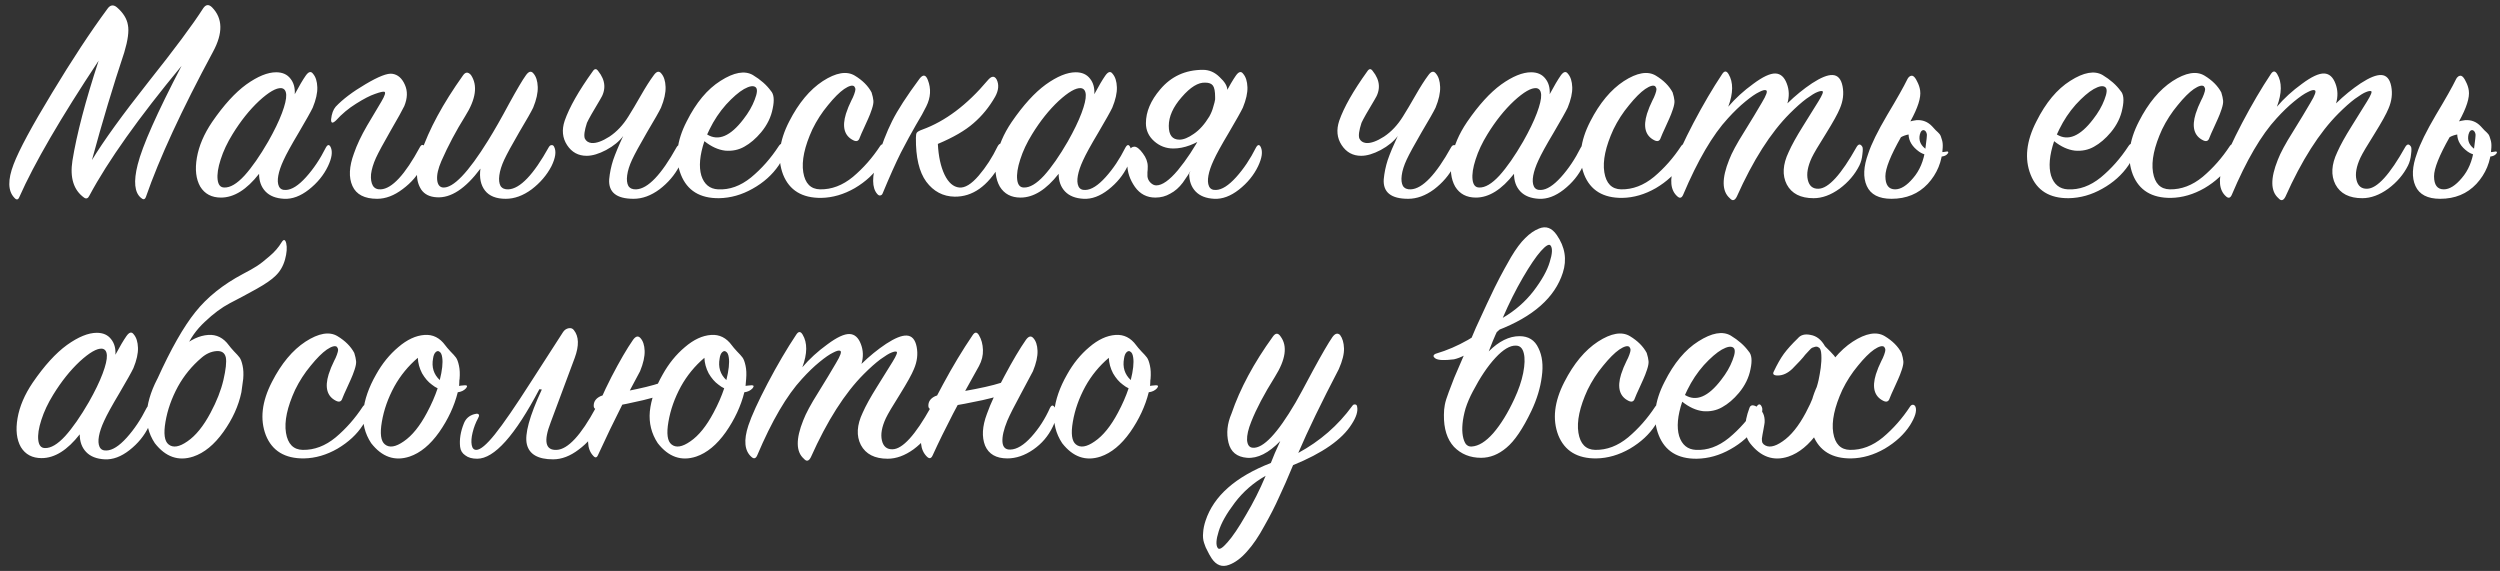 <?xml version="1.0" encoding="UTF-8"?> <svg xmlns="http://www.w3.org/2000/svg" width="451" height="103" viewBox="0 0 451 103" fill="none"><rect x="0" y="0" width="451" height="103" fill="#333333" stroke="none"/> <path d="M17.795 10.948C10.938 21.288 6.172 29.483 3.495 35.533C3.275 36.084 2.963 36.12 2.56 35.644C1.423 34.434 1.387 32.435 2.45 29.648C3.44 27.045 5.75 22.755 9.38 16.779C13.01 10.765 16.328 5.724 19.335 1.654C19.848 0.884 20.435 0.774 21.095 1.324C22.232 2.314 22.892 3.377 23.075 4.514C23.295 5.614 23.075 7.264 22.415 9.464C20.398 15.514 18.455 21.985 16.585 28.878C18.675 25.432 22.067 20.738 26.76 14.799C31.49 8.859 34.79 4.422 36.66 1.489C37.137 0.792 37.668 0.737 38.255 1.324C40.198 3.304 40.253 5.98 38.42 9.354C32.773 19.84 28.74 28.567 26.32 35.533C26.137 36.01 25.843 36.065 25.44 35.699C24.267 34.745 24.065 32.747 24.835 29.703C25.678 26.33 28.318 20.39 32.755 11.883C25.018 21.233 19.482 29.025 16.145 35.258C15.888 35.809 15.558 35.937 15.155 35.644C13.285 34.287 12.588 32.069 13.065 28.988C13.835 24.222 15.412 18.209 17.795 10.948ZM53.173 16.998C53.98 15.495 54.64 14.377 55.153 13.643C55.667 12.91 56.107 12.8 56.473 13.313C56.95 13.864 57.207 14.67 57.243 15.733C57.28 16.76 57.005 17.988 56.418 19.419C56.088 20.115 55.245 21.619 53.888 23.928C52.532 26.202 51.615 27.87 51.138 28.933C50.662 29.96 50.35 30.877 50.203 31.683C50.057 32.49 50.093 33.132 50.313 33.608C50.533 34.085 50.955 34.305 51.578 34.269C52.642 34.232 53.852 33.462 55.208 31.959C56.565 30.455 57.757 28.677 58.783 26.623C59.113 26.037 59.407 26.018 59.663 26.569C60.03 27.375 59.865 28.512 59.168 29.979C58.398 31.592 57.243 33.004 55.703 34.214C54.2 35.387 52.715 35.937 51.248 35.864C49.782 35.79 48.663 35.35 47.893 34.544C47.123 33.737 46.738 32.673 46.738 31.354C44.502 34.214 42.21 35.644 39.863 35.644C38.177 35.644 36.93 34.983 36.123 33.663C35.353 32.307 35.152 30.565 35.518 28.439C35.885 26.312 36.802 24.167 38.268 22.003C40.358 18.96 42.412 16.705 44.428 15.239C46.482 13.772 48.278 13.039 49.818 13.039C50.955 13.039 51.817 13.424 52.403 14.194C52.99 14.927 53.247 15.862 53.173 16.998ZM48.388 25.523C49.488 23.58 50.313 21.875 50.863 20.409C51.413 18.942 51.67 17.842 51.633 17.108C51.597 16.375 51.303 15.972 50.753 15.899C49.837 15.825 48.498 16.595 46.738 18.209C45.015 19.822 43.42 21.82 41.953 24.203C41 25.744 40.285 27.265 39.808 28.768C39.332 30.235 39.148 31.445 39.258 32.398C39.368 33.352 39.772 33.828 40.468 33.828C41.532 33.865 42.742 33.15 44.098 31.683C45.455 30.18 46.885 28.127 48.388 25.523ZM60.556 19.253C61.839 17.897 63.636 16.54 65.946 15.184C68.293 13.79 69.906 13.167 70.786 13.313C71.776 13.46 72.528 14.12 73.041 15.293C73.554 16.43 73.517 17.713 72.931 19.143C72.601 19.84 71.776 21.325 70.456 23.599C69.172 25.835 68.293 27.467 67.816 28.494C67.339 29.557 67.046 30.529 66.936 31.409C66.862 32.288 66.972 32.985 67.266 33.498C67.559 33.975 68.036 34.195 68.696 34.158C70.712 34.048 73.059 31.518 75.736 26.569C76.029 26.018 76.341 26 76.671 26.514C77.111 27.21 76.946 28.365 76.176 29.979C75.406 31.555 74.233 32.93 72.656 34.103C71.116 35.277 69.576 35.864 68.036 35.864C65.762 35.864 64.277 35.093 63.581 33.553C62.884 32.014 62.976 30.052 63.856 27.669C64.369 26.165 65.157 24.497 66.221 22.663C67.321 20.794 68.183 19.345 68.806 18.319C69.429 17.255 69.612 16.669 69.356 16.558C69.136 16.485 68.567 16.613 67.651 16.944C66.771 17.237 65.634 17.823 64.241 18.703C62.884 19.547 61.674 20.555 60.611 21.729C59.987 22.315 59.694 22.242 59.731 21.509C59.841 20.518 60.116 19.767 60.556 19.253ZM86.67 30.419C83.957 34.048 81.317 35.772 78.75 35.589C77.503 35.515 76.587 35.057 76 34.214C75.45 33.37 75.193 32.398 75.23 31.299C75.267 30.162 75.505 28.933 75.945 27.613C77.375 23.36 79.905 18.685 83.535 13.588C83.975 12.965 84.452 12.947 84.965 13.534C86.212 15.403 85.863 17.878 83.92 20.959C82.27 23.599 80.84 26.294 79.63 29.044C79.043 30.4 78.787 31.518 78.86 32.398C78.933 33.279 79.282 33.755 79.905 33.828C81.738 33.975 84.452 31.152 88.045 25.358C89.182 23.525 90.447 21.307 91.84 18.703C93.27 16.1 94.278 14.395 94.865 13.588C95.378 12.855 95.837 12.745 96.24 13.258C96.717 13.809 96.973 14.615 97.01 15.678C97.047 16.742 96.772 17.988 96.185 19.419C95.855 20.115 95.012 21.6 93.655 23.873C92.335 26.147 91.437 27.797 90.96 28.823C90.483 29.85 90.19 30.785 90.08 31.628C89.97 32.435 90.043 33.077 90.3 33.553C90.593 33.993 91.07 34.195 91.73 34.158C93.82 34.048 96.24 31.518 98.99 26.569C99.137 26.312 99.302 26.183 99.485 26.183C99.705 26.147 99.87 26.257 99.98 26.514C100.383 27.32 100.218 28.475 99.485 29.979C98.642 31.592 97.45 32.985 95.91 34.158C94.37 35.295 92.812 35.864 91.235 35.864C89.512 35.864 88.265 35.368 87.495 34.379C86.725 33.389 86.45 32.069 86.67 30.419ZM112.426 24.534C111.73 25.487 110.703 26.33 109.346 27.064C108.026 27.76 106.853 28.108 105.826 28.108C104.323 28.108 103.15 27.467 102.306 26.183C101.463 24.9 101.316 23.433 101.866 21.784C102.71 19.363 104.396 16.393 106.926 12.873C107.256 12.36 107.586 12.342 107.916 12.819C109.273 14.505 109.383 16.229 108.246 17.988C106.963 20.115 106.175 21.509 105.881 22.169C105.441 23.525 105.313 24.46 105.496 24.974C105.716 25.45 106.12 25.725 106.706 25.799C107.55 25.872 108.631 25.487 109.951 24.643C111.271 23.764 112.408 22.553 113.361 21.014C113.985 20.023 114.736 18.759 115.616 17.218C116.496 15.678 117.266 14.469 117.926 13.588C118.44 12.855 118.898 12.745 119.301 13.258C119.778 13.809 120.035 14.615 120.071 15.678C120.108 16.742 119.833 17.988 119.246 19.419C118.916 20.115 118.073 21.6 116.716 23.873C115.396 26.147 114.498 27.797 114.021 28.823C113.545 29.85 113.251 30.785 113.141 31.628C113.031 32.435 113.105 33.077 113.361 33.553C113.655 33.993 114.131 34.195 114.791 34.158C116.881 34.048 119.301 31.518 122.051 26.569C122.198 26.312 122.363 26.183 122.546 26.183C122.766 26.147 122.931 26.257 123.041 26.514C123.445 27.32 123.28 28.475 122.546 29.979C121.703 31.592 120.511 32.985 118.971 34.158C117.431 35.295 115.873 35.864 114.296 35.864C112.756 35.864 111.62 35.57 110.886 34.983C110.153 34.397 109.823 33.517 109.896 32.343C110.006 31.17 110.245 30.015 110.611 28.878C111.015 27.705 111.62 26.257 112.426 24.534ZM127.073 25.468C126.229 27.998 126.046 30.07 126.523 31.683C127.036 33.26 128.044 34.085 129.548 34.158C131.601 34.269 133.581 33.553 135.488 32.014C137.394 30.437 139.063 28.549 140.493 26.349C140.859 25.799 141.171 25.817 141.428 26.404C141.574 26.66 141.556 27.137 141.373 27.834C141.226 28.494 140.933 29.154 140.493 29.814C139.319 31.537 137.743 32.949 135.763 34.048C133.819 35.148 131.803 35.717 129.713 35.754C126.266 35.79 123.974 34.379 122.838 31.518C121.701 28.659 122.049 25.45 123.883 21.893C125.569 18.52 127.604 16.082 129.988 14.579C132.408 13.039 134.351 12.69 135.818 13.534C137.211 14.377 138.293 15.33 139.063 16.393C139.613 16.98 139.723 18.044 139.393 19.584C139.099 21.123 138.403 22.553 137.303 23.873C136.349 25.01 135.341 25.872 134.278 26.459C133.251 27.045 132.096 27.284 130.813 27.174C129.566 27.027 128.319 26.459 127.073 25.468ZM127.568 24.259C129.584 25.505 131.766 24.588 134.113 21.509C135.029 20.335 135.708 19.162 136.148 17.988C136.624 16.779 136.679 16.027 136.313 15.733C135.909 15.403 135.213 15.514 134.223 16.064C133.269 16.613 132.188 17.549 130.978 18.869C129.804 20.189 128.814 21.674 128.008 23.323C127.788 23.764 127.641 24.075 127.568 24.259ZM154.205 13.643C155.598 14.487 156.607 15.495 157.23 16.669C157.413 17.255 157.523 17.75 157.56 18.154C157.597 18.52 157.505 19.034 157.285 19.694C157.065 20.354 156.845 20.922 156.625 21.398C156.442 21.838 156.185 22.407 155.855 23.104C155.525 23.8 155.268 24.387 155.085 24.863C154.902 25.45 154.517 25.597 153.93 25.303C152.317 24.497 151.877 22.902 152.61 20.518C152.72 20.189 152.867 19.785 153.05 19.308C153.27 18.832 153.453 18.428 153.6 18.099C153.783 17.768 153.948 17.402 154.095 16.998C154.242 16.595 154.315 16.302 154.315 16.119C154.315 15.935 154.242 15.752 154.095 15.569C153.765 15.312 153.16 15.477 152.28 16.064C151.437 16.65 150.465 17.622 149.365 18.979C148.265 20.299 147.33 21.747 146.56 23.323C145.13 26.44 144.58 29.025 144.91 31.078C145.24 33.095 146.248 34.122 147.935 34.158C150.025 34.195 152.005 33.444 153.875 31.904C155.745 30.327 157.377 28.475 158.77 26.349C158.917 26.128 159.082 26.018 159.265 26.018C159.485 26.018 159.65 26.147 159.76 26.404C160.017 27.137 159.687 28.237 158.77 29.703C157.707 31.354 156.185 32.765 154.205 33.938C152.225 35.075 150.208 35.662 148.155 35.699C144.708 35.735 142.417 34.342 141.28 31.518C140.18 28.659 140.547 25.45 142.38 21.893C144.067 18.593 146.083 16.174 148.43 14.633C150.813 13.094 152.738 12.764 154.205 13.643ZM166.385 23.378C170.528 21.875 174.451 18.924 178.155 14.524C178.851 13.68 179.401 13.625 179.805 14.358C180.245 15.275 180.153 16.302 179.53 17.439C178.466 19.308 177.165 20.904 175.625 22.224C174.121 23.544 171.976 24.79 169.19 25.963C169.3 28.2 169.703 30.052 170.4 31.518C171.096 32.949 171.976 33.718 173.04 33.828C174.066 33.938 175.24 33.224 176.56 31.683C177.88 30.143 179.016 28.384 179.97 26.404C180.153 26.073 180.336 25.909 180.52 25.909C180.74 25.872 180.923 26.018 181.07 26.349C181.436 27.229 181.216 28.347 180.41 29.703C178.173 33.59 175.441 35.515 172.215 35.478C170.125 35.442 168.42 34.544 167.1 32.783C165.816 31.023 165.193 28.384 165.23 24.863C165.23 24.387 165.285 24.075 165.395 23.928C165.541 23.745 165.871 23.562 166.385 23.378ZM167.375 14.414C167.998 15.99 167.906 17.585 167.1 19.198C166.696 20.042 166.073 21.16 165.23 22.553C164.423 23.947 163.525 25.597 162.535 27.503C161.581 29.41 160.481 31.867 159.235 34.873C159.161 35.093 159.015 35.222 158.795 35.258C158.611 35.295 158.428 35.203 158.245 34.983C157.291 33.883 157.273 31.867 158.19 28.933C159.033 26.183 159.95 23.819 160.94 21.838C161.93 19.858 163.58 17.31 165.89 14.194C166.513 13.387 167.008 13.46 167.375 14.414ZM197.415 16.998C198.222 15.495 198.882 14.377 199.395 13.643C199.908 12.91 200.348 12.8 200.715 13.313C201.192 13.864 201.448 14.67 201.485 15.733C201.522 16.76 201.247 17.988 200.66 19.419C200.33 20.115 199.487 21.619 198.13 23.928C196.773 26.202 195.857 27.87 195.38 28.933C194.903 29.96 194.592 30.877 194.445 31.683C194.298 32.49 194.335 33.132 194.555 33.608C194.775 34.085 195.197 34.305 195.82 34.269C196.883 34.232 198.093 33.462 199.45 31.959C200.807 30.455 201.998 28.677 203.025 26.623C203.355 26.037 203.648 26.018 203.905 26.569C204.272 27.375 204.107 28.512 203.41 29.979C202.64 31.592 201.485 33.004 199.945 34.214C198.442 35.387 196.957 35.937 195.49 35.864C194.023 35.79 192.905 35.35 192.135 34.544C191.365 33.737 190.98 32.673 190.98 31.354C188.743 34.214 186.452 35.644 184.105 35.644C182.418 35.644 181.172 34.983 180.365 33.663C179.595 32.307 179.393 30.565 179.76 28.439C180.127 26.312 181.043 24.167 182.51 22.003C184.6 18.96 186.653 16.705 188.67 15.239C190.723 13.772 192.52 13.039 194.06 13.039C195.197 13.039 196.058 13.424 196.645 14.194C197.232 14.927 197.488 15.862 197.415 16.998ZM192.63 25.523C193.73 23.58 194.555 21.875 195.105 20.409C195.655 18.942 195.912 17.842 195.875 17.108C195.838 16.375 195.545 15.972 194.995 15.899C194.078 15.825 192.74 16.595 190.98 18.209C189.257 19.822 187.662 21.82 186.195 24.203C185.242 25.744 184.527 27.265 184.05 28.768C183.573 30.235 183.39 31.445 183.5 32.398C183.61 33.352 184.013 33.828 184.71 33.828C185.773 33.865 186.983 33.15 188.34 31.683C189.697 30.18 191.127 28.127 192.63 25.523ZM221.408 16.229L217.833 24.479C215.669 26.018 213.616 26.788 211.673 26.788C210.353 26.788 209.198 26.349 208.208 25.468C207.218 24.588 206.723 23.507 206.723 22.224C206.723 20.17 207.584 18.135 209.308 16.119C211.288 13.772 213.854 12.598 217.008 12.598C218.144 12.598 219.153 13.039 220.033 13.918C220.949 14.762 221.408 15.532 221.408 16.229ZM216.788 24.203L218.383 24.259C217.943 24.955 217.393 25.927 216.733 27.174C216.109 28.42 215.559 29.465 215.083 30.308C214.606 31.152 214.038 32.032 213.378 32.949C212.718 33.828 211.966 34.489 211.123 34.928C210.316 35.405 209.418 35.644 208.428 35.644C206.888 35.644 205.659 35.002 204.743 33.718C203.826 32.398 203.368 31.042 203.368 29.648C203.368 27.522 203.789 26.459 204.633 26.459C205.073 26.459 205.586 26.862 206.173 27.669C206.759 28.439 207.053 29.227 207.053 30.034C207.053 30.474 207.034 30.822 206.998 31.078C206.998 31.335 206.998 31.518 206.998 31.628C206.998 31.702 206.998 31.757 206.998 31.794C207.034 32.233 207.218 32.618 207.548 32.949C207.878 33.279 208.226 33.444 208.593 33.444C209.656 33.444 210.958 32.527 212.498 30.694C214.038 28.823 215.468 26.66 216.788 24.203ZM214.533 31.354L220.968 16.998C221.774 15.495 222.434 14.377 222.948 13.643C223.461 12.91 223.901 12.8 224.268 13.313C224.744 13.864 225.001 14.67 225.038 15.733C225.074 16.76 224.799 17.988 224.213 19.419C223.883 20.115 223.039 21.619 221.683 23.928C220.326 26.202 219.409 27.87 218.933 28.933C218.456 29.96 218.144 30.877 217.998 31.683C217.851 32.49 217.888 33.132 218.108 33.608C218.328 34.085 218.749 34.305 219.373 34.269C220.436 34.232 221.646 33.462 223.003 31.959C224.359 30.455 225.551 28.677 226.578 26.623C226.908 26.037 227.201 26.018 227.458 26.569C227.824 27.375 227.659 28.512 226.963 29.979C226.193 31.592 225.038 33.004 223.498 34.214C221.994 35.387 220.509 35.937 219.043 35.864C217.576 35.79 216.458 35.35 215.688 34.544C214.918 33.737 214.533 32.673 214.533 31.354ZM218.163 21.014C218.493 20.427 218.731 19.84 218.878 19.253C219.061 18.667 219.171 18.227 219.208 17.933V17.494C219.208 16.503 219.079 15.825 218.823 15.459C218.566 15.092 218.108 14.909 217.448 14.909C216.164 14.835 214.734 15.715 213.158 17.549C211.618 19.308 210.848 21.032 210.848 22.718C210.848 24.369 211.489 25.194 212.773 25.194C213.506 25.194 214.368 24.845 215.358 24.148C216.384 23.452 217.319 22.407 218.163 21.014ZM252.156 24.534C251.46 25.487 250.433 26.33 249.076 27.064C247.756 27.76 246.583 28.108 245.556 28.108C244.053 28.108 242.88 27.467 242.036 26.183C241.193 24.9 241.046 23.433 241.596 21.784C242.44 19.363 244.126 16.393 246.656 12.873C246.986 12.36 247.316 12.342 247.646 12.819C249.003 14.505 249.113 16.229 247.976 17.988C246.693 20.115 245.905 21.509 245.611 22.169C245.171 23.525 245.043 24.46 245.226 24.974C245.446 25.45 245.85 25.725 246.436 25.799C247.28 25.872 248.361 25.487 249.681 24.643C251.001 23.764 252.138 22.553 253.091 21.014C253.715 20.023 254.466 18.759 255.346 17.218C256.226 15.678 256.996 14.469 257.656 13.588C258.17 12.855 258.628 12.745 259.031 13.258C259.508 13.809 259.765 14.615 259.801 15.678C259.838 16.742 259.563 17.988 258.976 19.419C258.646 20.115 257.803 21.6 256.446 23.873C255.126 26.147 254.228 27.797 253.751 28.823C253.275 29.85 252.981 30.785 252.871 31.628C252.761 32.435 252.835 33.077 253.091 33.553C253.385 33.993 253.861 34.195 254.521 34.158C256.611 34.048 259.031 31.518 261.781 26.569C261.928 26.312 262.093 26.183 262.276 26.183C262.496 26.147 262.661 26.257 262.771 26.514C263.175 27.32 263.01 28.475 262.276 29.979C261.433 31.592 260.241 32.985 258.701 34.158C257.161 35.295 255.603 35.864 254.026 35.864C252.486 35.864 251.35 35.57 250.616 34.983C249.883 34.397 249.553 33.517 249.626 32.343C249.736 31.17 249.975 30.015 250.341 28.878C250.745 27.705 251.35 26.257 252.156 24.534ZM279.563 16.998C280.369 15.495 281.029 14.377 281.543 13.643C282.056 12.91 282.496 12.8 282.863 13.313C283.339 13.864 283.596 14.67 283.633 15.733C283.669 16.76 283.394 17.988 282.808 19.419C282.478 20.115 281.634 21.619 280.278 23.928C278.921 26.202 278.004 27.87 277.528 28.933C277.051 29.96 276.739 30.877 276.593 31.683C276.446 32.49 276.483 33.132 276.703 33.608C276.923 34.085 277.344 34.305 277.968 34.269C279.031 34.232 280.241 33.462 281.598 31.959C282.954 30.455 284.146 28.677 285.173 26.623C285.503 26.037 285.796 26.018 286.053 26.569C286.419 27.375 286.254 28.512 285.558 29.979C284.788 31.592 283.633 33.004 282.093 34.214C280.589 35.387 279.104 35.937 277.638 35.864C276.171 35.79 275.053 35.35 274.283 34.544C273.513 33.737 273.128 32.673 273.128 31.354C270.891 34.214 268.599 35.644 266.253 35.644C264.566 35.644 263.319 34.983 262.513 33.663C261.743 32.307 261.541 30.565 261.908 28.439C262.274 26.312 263.191 24.167 264.658 22.003C266.748 18.96 268.801 16.705 270.818 15.239C272.871 13.772 274.668 13.039 276.208 13.039C277.344 13.039 278.206 13.424 278.793 14.194C279.379 14.927 279.636 15.862 279.563 16.998ZM274.778 25.523C275.878 23.58 276.703 21.875 277.253 20.409C277.803 18.942 278.059 17.842 278.023 17.108C277.986 16.375 277.693 15.972 277.143 15.899C276.226 15.825 274.888 16.595 273.128 18.209C271.404 19.822 269.809 21.82 268.343 24.203C267.389 25.744 266.674 27.265 266.198 28.768C265.721 30.235 265.538 31.445 265.648 32.398C265.758 33.352 266.161 33.828 266.858 33.828C267.921 33.865 269.131 33.15 270.488 31.683C271.844 30.18 273.274 28.127 274.778 25.523ZM298.715 13.643C300.109 14.487 301.117 15.495 301.74 16.669C301.924 17.255 302.034 17.75 302.07 18.154C302.107 18.52 302.015 19.034 301.795 19.694C301.575 20.354 301.355 20.922 301.135 21.398C300.952 21.838 300.695 22.407 300.365 23.104C300.035 23.8 299.779 24.387 299.595 24.863C299.412 25.45 299.027 25.597 298.44 25.303C296.827 24.497 296.387 22.902 297.12 20.518C297.23 20.189 297.377 19.785 297.56 19.308C297.78 18.832 297.964 18.428 298.11 18.099C298.294 17.768 298.459 17.402 298.605 16.998C298.752 16.595 298.825 16.302 298.825 16.119C298.825 15.935 298.752 15.752 298.605 15.569C298.275 15.312 297.67 15.477 296.79 16.064C295.947 16.65 294.975 17.622 293.875 18.979C292.775 20.299 291.84 21.747 291.07 23.323C289.64 26.44 289.09 29.025 289.42 31.078C289.75 33.095 290.759 34.122 292.445 34.158C294.535 34.195 296.515 33.444 298.385 31.904C300.255 30.327 301.887 28.475 303.28 26.349C303.427 26.128 303.592 26.018 303.775 26.018C303.995 26.018 304.16 26.147 304.27 26.404C304.527 27.137 304.197 28.237 303.28 29.703C302.217 31.354 300.695 32.765 298.715 33.938C296.735 35.075 294.719 35.662 292.665 35.699C289.219 35.735 286.927 34.342 285.79 31.518C284.69 28.659 285.057 25.45 286.89 21.893C288.577 18.593 290.594 16.174 292.94 14.633C295.324 13.094 297.249 12.764 298.715 13.643ZM311.775 19.253C313.058 17.75 314.562 16.375 316.285 15.129C318.008 13.845 319.347 13.222 320.3 13.258C321.217 13.295 321.895 13.9 322.335 15.073C322.775 16.21 322.812 17.402 322.445 18.648C323.875 17.255 325.36 16.045 326.9 15.018C328.477 13.992 329.705 13.497 330.585 13.534C331.538 13.57 332.143 14.248 332.4 15.569C332.657 16.889 332.492 18.227 331.905 19.584C331.538 20.5 330.695 22.022 329.375 24.148C328.055 26.238 327.212 27.669 326.845 28.439C326.112 30.015 325.873 31.354 326.13 32.453C326.387 33.553 327.028 34.085 328.055 34.048C329.852 34.012 332.143 31.5 334.93 26.514C335.26 25.963 335.59 25.927 335.92 26.404C336.067 26.55 336.085 27.027 335.975 27.834C335.902 28.604 335.718 29.282 335.425 29.869C334.618 31.482 333.427 32.875 331.85 34.048C330.273 35.185 328.715 35.754 327.175 35.754C324.828 35.754 323.215 34.928 322.335 33.279C321.492 31.628 321.602 29.685 322.665 27.448C323.215 26.202 324.077 24.643 325.25 22.773C326.423 20.904 327.358 19.4 328.055 18.264C328.752 17.127 328.99 16.522 328.77 16.448C328.587 16.375 328.275 16.43 327.835 16.613C327.432 16.76 326.772 17.163 325.855 17.823C324.975 18.483 323.985 19.363 322.885 20.463C319.438 23.91 316.248 28.915 313.315 35.478C312.948 36.212 312.527 36.303 312.05 35.754C310.62 34.507 310.583 32.197 311.94 28.823C312.417 27.577 313.315 25.909 314.635 23.819C315.955 21.692 317.018 19.932 317.825 18.538C318.668 17.145 318.925 16.393 318.595 16.284C318.375 16.174 317.953 16.284 317.33 16.613C316.707 16.907 315.882 17.475 314.855 18.319C313.865 19.125 312.82 20.134 311.72 21.343C308.97 24.314 306.275 28.915 303.635 35.148C303.378 35.735 303.03 35.827 302.59 35.423C301.343 34.324 301.16 32.435 302.04 29.759C302.627 27.998 303.782 25.468 305.505 22.169C307.265 18.832 308.988 15.899 310.675 13.368C311.078 12.745 311.463 12.745 311.83 13.368C312.71 14.835 312.692 16.797 311.775 19.253ZM350.464 26.623C350.354 29.154 349.455 31.335 347.769 33.169C346.082 34.965 343.9 35.864 341.224 35.864C338.95 35.864 337.465 35.093 336.769 33.553C336.072 32.014 336.164 30.052 337.044 27.669C337.594 25.982 338.73 23.672 340.454 20.738C342.214 17.805 343.424 15.66 344.084 14.303C344.157 14.12 344.285 13.955 344.469 13.809C344.689 13.662 344.89 13.625 345.074 13.698C345.33 13.809 345.587 14.139 345.844 14.688C346.137 15.239 346.32 15.789 346.394 16.338C346.577 17.585 345.99 19.437 344.634 21.893C344.854 21.82 345.22 21.747 345.734 21.674C346.834 21.6 347.769 21.967 348.539 22.773C348.685 22.92 348.905 23.159 349.199 23.488C349.529 23.782 349.767 24.02 349.914 24.203C350.06 24.387 350.189 24.698 350.299 25.139C350.445 25.542 350.5 26.037 350.464 26.623ZM347.219 26.733C347.512 27.027 348.044 27.247 348.814 27.393C349.62 27.503 350.409 27.485 351.179 27.338C351.325 27.302 351.417 27.338 351.454 27.448C351.49 27.558 351.454 27.65 351.344 27.724C351.05 28.163 350.299 28.347 349.089 28.273C347.879 28.163 346.907 27.852 346.174 27.338C344.964 26.459 344.34 25.432 344.304 24.259C343.754 24.369 343.295 24.534 342.929 24.753C341.059 28.053 340.124 30.4 340.124 31.794C340.124 33.37 340.71 34.158 341.884 34.158C342.91 34.158 343.992 33.48 345.129 32.123C346.302 30.767 347.035 29.025 347.329 26.898C347.549 25.285 347.64 24.387 347.604 24.203C347.53 23.873 347.402 23.654 347.219 23.544C347.035 23.433 346.852 23.452 346.669 23.599C346.522 23.745 346.412 23.965 346.339 24.259C346.119 25.248 346.412 26.073 347.219 26.733ZM370.562 25.468C369.718 27.998 369.535 30.07 370.012 31.683C370.525 33.26 371.533 34.085 373.037 34.158C375.09 34.269 377.07 33.553 378.977 32.014C380.883 30.437 382.552 28.549 383.982 26.349C384.348 25.799 384.66 25.817 384.917 26.404C385.063 26.66 385.045 27.137 384.862 27.834C384.715 28.494 384.422 29.154 383.982 29.814C382.808 31.537 381.232 32.949 379.252 34.048C377.308 35.148 375.292 35.717 373.202 35.754C369.755 35.79 367.463 34.379 366.327 31.518C365.19 28.659 365.538 25.45 367.372 21.893C369.058 18.52 371.093 16.082 373.477 14.579C375.897 13.039 377.84 12.69 379.307 13.534C380.7 14.377 381.782 15.33 382.552 16.393C383.102 16.98 383.212 18.044 382.882 19.584C382.588 21.123 381.892 22.553 380.792 23.873C379.838 25.01 378.83 25.872 377.767 26.459C376.74 27.045 375.585 27.284 374.302 27.174C373.055 27.027 371.808 26.459 370.562 25.468ZM371.057 24.259C373.073 25.505 375.255 24.588 377.602 21.509C378.518 20.335 379.197 19.162 379.637 17.988C380.113 16.779 380.168 16.027 379.802 15.733C379.398 15.403 378.702 15.514 377.712 16.064C376.758 16.613 375.677 17.549 374.467 18.869C373.293 20.189 372.303 21.674 371.497 23.323C371.277 23.764 371.13 24.075 371.057 24.259ZM397.694 13.643C399.087 14.487 400.095 15.495 400.719 16.669C400.902 17.255 401.012 17.75 401.049 18.154C401.085 18.52 400.994 19.034 400.774 19.694C400.554 20.354 400.334 20.922 400.114 21.398C399.93 21.838 399.674 22.407 399.344 23.104C399.014 23.8 398.757 24.387 398.574 24.863C398.39 25.45 398.005 25.597 397.419 25.303C395.805 24.497 395.365 22.902 396.099 20.518C396.209 20.189 396.355 19.785 396.539 19.308C396.759 18.832 396.942 18.428 397.089 18.099C397.272 17.768 397.437 17.402 397.584 16.998C397.73 16.595 397.804 16.302 397.804 16.119C397.804 15.935 397.73 15.752 397.584 15.569C397.254 15.312 396.649 15.477 395.769 16.064C394.925 16.65 393.954 17.622 392.854 18.979C391.754 20.299 390.819 21.747 390.049 23.323C388.619 26.44 388.069 29.025 388.399 31.078C388.729 33.095 389.737 34.122 391.424 34.158C393.514 34.195 395.494 33.444 397.364 31.904C399.234 30.327 400.865 28.475 402.259 26.349C402.405 26.128 402.57 26.018 402.754 26.018C402.974 26.018 403.139 26.147 403.249 26.404C403.505 27.137 403.175 28.237 402.259 29.703C401.195 31.354 399.674 32.765 397.694 33.938C395.714 35.075 393.697 35.662 391.644 35.699C388.197 35.735 385.905 34.342 384.769 31.518C383.669 28.659 384.035 25.45 385.869 21.893C387.555 18.593 389.572 16.174 391.919 14.633C394.302 13.094 396.227 12.764 397.694 13.643ZM410.754 19.253C412.037 17.75 413.54 16.375 415.264 15.129C416.987 13.845 418.325 13.222 419.279 13.258C420.195 13.295 420.874 13.9 421.314 15.073C421.754 16.21 421.79 17.402 421.424 18.648C422.854 17.255 424.339 16.045 425.879 15.018C427.455 13.992 428.684 13.497 429.564 13.534C430.517 13.57 431.122 14.248 431.379 15.569C431.635 16.889 431.47 18.227 430.884 19.584C430.517 20.5 429.674 22.022 428.354 24.148C427.034 26.238 426.19 27.669 425.824 28.439C425.09 30.015 424.852 31.354 425.109 32.453C425.365 33.553 426.007 34.085 427.034 34.048C428.83 34.012 431.122 31.5 433.909 26.514C434.239 25.963 434.569 25.927 434.899 26.404C435.045 26.55 435.064 27.027 434.954 27.834C434.88 28.604 434.697 29.282 434.404 29.869C433.597 31.482 432.405 32.875 430.829 34.048C429.252 35.185 427.694 35.754 426.154 35.754C423.807 35.754 422.194 34.928 421.314 33.279C420.47 31.628 420.58 29.685 421.644 27.448C422.194 26.202 423.055 24.643 424.229 22.773C425.402 20.904 426.337 19.4 427.034 18.264C427.73 17.127 427.969 16.522 427.749 16.448C427.565 16.375 427.254 16.43 426.814 16.613C426.41 16.76 425.75 17.163 424.834 17.823C423.954 18.483 422.964 19.363 421.864 20.463C418.417 23.91 415.227 28.915 412.294 35.478C411.927 36.212 411.505 36.303 411.029 35.754C409.599 34.507 409.562 32.197 410.919 28.823C411.395 27.577 412.294 25.909 413.614 23.819C414.934 21.692 415.997 19.932 416.804 18.538C417.647 17.145 417.904 16.393 417.574 16.284C417.354 16.174 416.932 16.284 416.309 16.613C415.685 16.907 414.86 17.475 413.834 18.319C412.844 19.125 411.799 20.134 410.699 21.343C407.949 24.314 405.254 28.915 402.614 35.148C402.357 35.735 402.009 35.827 401.569 35.423C400.322 34.324 400.139 32.435 401.019 29.759C401.605 27.998 402.76 25.468 404.484 22.169C406.244 18.832 407.967 15.899 409.654 13.368C410.057 12.745 410.442 12.745 410.809 13.368C411.689 14.835 411.67 16.797 410.754 19.253ZM449.442 26.623C449.332 29.154 448.434 31.335 446.747 33.169C445.061 34.965 442.879 35.864 440.202 35.864C437.929 35.864 436.444 35.093 435.747 33.553C435.051 32.014 435.142 30.052 436.022 27.669C436.572 25.982 437.709 23.672 439.432 20.738C441.192 17.805 442.402 15.66 443.062 14.303C443.136 14.12 443.264 13.955 443.447 13.809C443.667 13.662 443.869 13.625 444.052 13.698C444.309 13.809 444.566 14.139 444.822 14.688C445.116 15.239 445.299 15.789 445.372 16.338C445.556 17.585 444.969 19.437 443.612 21.893C443.832 21.82 444.199 21.747 444.712 21.674C445.812 21.6 446.747 21.967 447.517 22.773C447.664 22.92 447.884 23.159 448.177 23.488C448.507 23.782 448.746 24.02 448.892 24.203C449.039 24.387 449.167 24.698 449.277 25.139C449.424 25.542 449.479 26.037 449.442 26.623ZM446.197 26.733C446.491 27.027 447.022 27.247 447.792 27.393C448.599 27.503 449.387 27.485 450.157 27.338C450.304 27.302 450.396 27.338 450.432 27.448C450.469 27.558 450.432 27.65 450.322 27.724C450.029 28.163 449.277 28.347 448.067 28.273C446.857 28.163 445.886 27.852 445.152 27.338C443.942 26.459 443.319 25.432 443.282 24.259C442.732 24.369 442.274 24.534 441.907 24.753C440.037 28.053 439.102 30.4 439.102 31.794C439.102 33.37 439.689 34.158 440.862 34.158C441.889 34.158 442.971 33.48 444.107 32.123C445.281 30.767 446.014 29.025 446.307 26.898C446.527 25.285 446.619 24.387 446.582 24.203C446.509 23.873 446.381 23.654 446.197 23.544C446.014 23.433 445.831 23.452 445.647 23.599C445.501 23.745 445.391 23.965 445.317 24.259C445.097 25.248 445.391 26.073 446.197 26.733ZM20.82 63.998C21.627 62.495 22.287 61.377 22.8 60.644C23.313 59.91 23.753 59.8 24.12 60.313C24.597 60.864 24.853 61.67 24.89 62.733C24.927 63.76 24.652 64.989 24.065 66.418C23.735 67.115 22.892 68.618 21.535 70.928C20.178 73.202 19.262 74.87 18.785 75.933C18.308 76.96 17.997 77.877 17.85 78.683C17.703 79.49 17.74 80.132 17.96 80.609C18.18 81.085 18.602 81.305 19.225 81.269C20.288 81.232 21.498 80.462 22.855 78.959C24.212 77.455 25.403 75.677 26.43 73.624C26.76 73.037 27.053 73.019 27.31 73.569C27.677 74.375 27.512 75.512 26.815 76.978C26.045 78.592 24.89 80.004 23.35 81.213C21.847 82.387 20.362 82.937 18.895 82.864C17.428 82.79 16.31 82.35 15.54 81.543C14.77 80.737 14.385 79.674 14.385 78.353C12.148 81.213 9.857 82.644 7.51 82.644C5.823 82.644 4.577 81.984 3.77 80.663C3 79.307 2.798 77.565 3.165 75.439C3.532 73.312 4.448 71.167 5.915 69.004C8.005 65.96 10.058 63.705 12.075 62.239C14.128 60.772 15.925 60.038 17.465 60.038C18.602 60.038 19.463 60.423 20.05 61.194C20.637 61.927 20.893 62.862 20.82 63.998ZM16.035 72.523C17.135 70.58 17.96 68.875 18.51 67.409C19.06 65.942 19.317 64.842 19.28 64.109C19.243 63.375 18.95 62.972 18.4 62.898C17.483 62.825 16.145 63.595 14.385 65.209C12.662 66.822 11.067 68.82 9.6 71.204C8.647 72.743 7.932 74.265 7.455 75.769C6.978 77.235 6.795 78.445 6.905 79.398C7.015 80.352 7.418 80.829 8.115 80.829C9.178 80.865 10.388 80.15 11.745 78.683C13.102 77.18 14.532 75.127 16.035 72.523ZM43.547 70.763C43.034 73.22 41.953 75.603 40.303 77.913C38.653 80.224 36.837 81.709 34.858 82.368C32.181 83.249 29.871 82.442 27.927 79.948C26.791 78.225 26.314 76.319 26.497 74.228C26.718 72.102 27.488 69.883 28.808 67.573C29.907 65.594 31.246 63.944 32.822 62.623C34.399 61.267 35.976 60.533 37.553 60.423C39.056 60.313 40.303 60.937 41.292 62.294C41.476 62.55 41.788 62.917 42.227 63.394C42.667 63.834 42.998 64.2 43.218 64.493C43.438 64.787 43.621 65.282 43.767 65.978C43.914 66.638 43.951 67.427 43.877 68.344C43.694 69.737 43.584 70.543 43.547 70.763ZM40.303 68.564C40.742 66.657 40.889 65.3 40.742 64.493C40.559 63.65 39.991 63.265 39.038 63.339C38.084 63.412 37.186 63.815 36.343 64.549C34.619 66.015 33.208 67.739 32.108 69.719C30.971 71.808 30.219 73.935 29.852 76.099C29.486 78.225 29.669 79.582 30.402 80.168C31.209 80.829 32.346 80.645 33.812 79.618C35.316 78.592 36.709 76.868 37.992 74.448C39.093 72.395 39.862 70.433 40.303 68.564ZM33.538 62.898C33.281 63.485 31.796 65.117 29.082 67.793C28.569 68.27 28.331 68.472 28.367 68.398C30.824 62.972 33.116 58.938 35.242 56.298C37.369 53.622 40.229 51.33 43.822 49.423C44.886 48.873 45.729 48.397 46.352 47.993C46.976 47.59 47.727 47.004 48.608 46.233C49.524 45.464 50.258 44.62 50.807 43.703C51.174 43.117 51.449 43.172 51.633 43.868C51.816 44.639 51.742 45.629 51.413 46.839C51.083 48.012 50.514 48.983 49.708 49.754C49.011 50.45 47.837 51.257 46.188 52.173C44.538 53.09 42.961 53.934 41.458 54.703C39.991 55.474 38.487 56.592 36.947 58.059C35.407 59.489 34.271 61.102 33.538 62.898ZM60.885 60.644C62.279 61.487 63.287 62.495 63.91 63.669C64.094 64.255 64.204 64.75 64.24 65.153C64.277 65.52 64.185 66.034 63.965 66.694C63.745 67.353 63.525 67.922 63.305 68.398C63.122 68.838 62.865 69.407 62.535 70.103C62.205 70.8 61.949 71.387 61.765 71.864C61.582 72.45 61.197 72.597 60.61 72.303C58.997 71.497 58.557 69.902 59.29 67.519C59.4 67.189 59.547 66.785 59.73 66.308C59.95 65.832 60.134 65.428 60.28 65.099C60.464 64.769 60.629 64.402 60.775 63.998C60.922 63.595 60.995 63.302 60.995 63.118C60.995 62.935 60.922 62.752 60.775 62.569C60.445 62.312 59.84 62.477 58.96 63.063C58.117 63.65 57.145 64.622 56.045 65.978C54.945 67.299 54.01 68.747 53.24 70.323C51.81 73.44 51.26 76.025 51.59 78.079C51.92 80.095 52.929 81.122 54.615 81.159C56.705 81.195 58.685 80.444 60.555 78.903C62.425 77.327 64.057 75.475 65.45 73.349C65.597 73.129 65.762 73.019 65.945 73.019C66.165 73.019 66.33 73.147 66.44 73.403C66.697 74.137 66.367 75.237 65.45 76.704C64.387 78.353 62.865 79.765 60.885 80.939C58.905 82.075 56.889 82.662 54.835 82.698C51.389 82.735 49.097 81.342 47.96 78.519C46.86 75.659 47.227 72.45 49.06 68.894C50.747 65.594 52.764 63.173 55.11 61.633C57.494 60.093 59.419 59.764 60.885 60.644ZM84.065 70.049C83.699 70.452 83.204 70.69 82.58 70.763C81.957 73.257 80.839 75.659 79.225 77.969C77.612 80.242 75.834 81.709 73.89 82.368C71.214 83.249 68.904 82.442 66.96 79.948C65.824 78.225 65.347 76.319 65.53 74.228C65.75 72.102 66.52 69.883 67.84 67.573C68.94 65.594 70.279 63.944 71.855 62.623C73.432 61.267 75.009 60.533 76.585 60.423C78.089 60.313 79.335 60.937 80.325 62.294C80.509 62.55 80.82 62.917 81.26 63.394C81.7 63.834 82.03 64.2 82.25 64.493C82.47 64.787 82.654 65.282 82.8 65.978C82.947 66.638 82.984 67.427 82.91 68.344C82.874 68.49 82.855 68.71 82.855 69.004C82.855 69.26 82.837 69.462 82.8 69.609C82.91 69.609 83.075 69.59 83.295 69.553C83.552 69.517 83.754 69.499 83.9 69.499C84.304 69.499 84.359 69.682 84.065 70.049ZM79.335 68.564C79.775 66.803 79.922 65.447 79.775 64.493C79.702 63.944 79.537 63.595 79.28 63.449C79.06 63.265 78.822 63.302 78.565 63.559C78.345 63.779 78.199 64.145 78.125 64.659C77.832 66.235 78.235 67.537 79.335 68.564ZM78.95 70.049C78.62 69.902 78.272 69.682 77.905 69.388C77.245 68.912 76.659 68.234 76.145 67.353C75.669 66.437 75.412 65.502 75.375 64.549C73.652 66.015 72.24 67.739 71.14 69.719C70.004 71.808 69.252 73.935 68.885 76.099C68.519 78.225 68.702 79.582 69.435 80.168C70.242 80.829 71.379 80.645 72.845 79.618C74.349 78.592 75.742 76.868 77.025 74.448C77.832 72.945 78.474 71.478 78.95 70.049ZM100.44 81.159C102.457 81.049 104.804 78.519 107.48 73.569C107.774 73.019 108.085 73 108.415 73.513C108.855 74.21 108.69 75.365 107.92 76.978C107.15 78.555 105.977 79.93 104.4 81.103C102.86 82.277 101.32 82.864 99.78 82.864C97.067 82.864 95.49 81.965 95.05 80.168C94.61 78.372 95.509 75.072 97.745 70.269L97.305 70.213C92.905 78.573 89.165 82.754 86.085 82.754C85.169 82.754 84.454 82.552 83.94 82.148C83.39 81.782 83.079 81.269 83.005 80.609C82.932 79.948 82.95 79.27 83.06 78.573C83.17 77.877 83.372 77.162 83.665 76.428C83.995 75.549 84.619 74.98 85.535 74.724C86.159 74.54 86.452 74.65 86.415 75.053C86.379 75.163 86.324 75.292 86.25 75.439C85.81 76.245 85.48 77.107 85.26 78.023C85.04 78.903 84.985 79.655 85.095 80.278C85.205 80.865 85.48 81.159 85.92 81.159C86.654 81.159 87.772 80.224 89.275 78.353C90.779 76.484 92.96 73.312 95.82 68.838L101.595 59.873C101.852 59.507 102.182 59.287 102.585 59.214C102.989 59.14 103.3 59.25 103.52 59.544C104.437 60.68 104.492 62.349 103.685 64.549L99.34 76.209C98.02 79.618 98.387 81.269 100.44 81.159ZM135.763 70.049C135.396 70.452 134.901 70.69 134.278 70.763C133.655 73.257 132.536 75.659 130.923 77.969C129.31 80.242 127.531 81.709 125.588 82.368C122.911 83.249 120.601 82.442 118.658 79.948C117.521 78.225 117.045 76.319 117.228 74.228C117.448 72.102 118.218 69.883 119.538 67.573C120.638 65.594 121.976 63.944 123.553 62.623C125.13 61.267 126.706 60.533 128.283 60.423C129.786 60.313 131.033 60.937 132.023 62.294C132.206 62.55 132.518 62.917 132.958 63.394C133.398 63.834 133.728 64.2 133.948 64.493C134.168 64.787 134.351 65.282 134.498 65.978C134.645 66.638 134.681 67.427 134.608 68.344L134.498 69.609C134.608 69.609 134.773 69.59 134.993 69.553C135.25 69.517 135.451 69.499 135.598 69.499C136.001 69.499 136.056 69.682 135.763 70.049ZM131.033 68.564C131.473 66.803 131.62 65.447 131.473 64.493C131.4 63.944 131.235 63.595 130.978 63.449C130.758 63.265 130.52 63.302 130.263 63.559C130.043 63.779 129.896 64.145 129.823 64.659C129.53 66.235 129.933 67.537 131.033 68.564ZM130.648 70.049C130.318 69.902 129.97 69.682 129.603 69.388C128.943 68.912 128.356 68.234 127.843 67.353C127.366 66.437 127.11 65.502 127.073 64.549C125.35 66.015 123.938 67.739 122.838 69.719C121.701 71.808 120.95 73.935 120.583 76.099C120.216 78.225 120.4 79.582 121.133 80.168C121.94 80.829 123.076 80.645 124.543 79.618C126.046 78.592 127.44 76.868 128.723 74.448C129.53 72.945 130.171 71.478 130.648 70.049ZM120.858 68.344L120.418 70.819C119.575 71.222 118.108 71.68 116.018 72.194C113.965 72.67 112.113 73.055 110.463 73.349L108.043 73.788C107.383 73.935 107.071 73.697 107.108 73.073C107.145 72.377 107.548 71.845 108.318 71.478C108.465 71.405 108.611 71.35 108.758 71.314C115.138 70.287 119.171 69.297 120.858 68.344ZM115.468 66.969C115.321 67.262 114.295 69.187 112.388 72.743C110.775 75.933 109.271 79.05 107.878 82.094C107.658 82.607 107.365 82.644 106.998 82.204C105.861 80.993 105.788 78.959 106.778 76.099C107.658 73.569 108.831 70.874 110.298 68.013C111.801 65.117 113.103 62.88 114.203 61.303C114.68 60.644 115.12 60.533 115.523 60.974C116 61.487 116.256 62.257 116.293 63.283C116.33 64.31 116.055 65.538 115.468 66.969ZM144.741 66.254C146.024 64.75 147.527 63.375 149.251 62.129C150.974 60.845 152.312 60.222 153.266 60.258C154.182 60.295 154.861 60.9 155.301 62.074C155.741 63.21 155.777 64.402 155.411 65.648C156.841 64.255 158.326 63.045 159.866 62.019C161.442 60.992 162.671 60.497 163.551 60.533C164.504 60.57 165.109 61.248 165.366 62.569C165.622 63.889 165.457 65.227 164.871 66.584C164.504 67.5 163.661 69.022 162.341 71.148C161.021 73.239 160.177 74.668 159.811 75.439C159.077 77.015 158.839 78.353 159.096 79.454C159.352 80.553 159.994 81.085 161.021 81.049C162.817 81.012 165.109 78.5 167.896 73.513C168.226 72.963 168.556 72.927 168.886 73.403C169.032 73.55 169.051 74.027 168.941 74.834C168.867 75.603 168.684 76.282 168.391 76.868C167.584 78.482 166.392 79.875 164.816 81.049C163.239 82.185 161.681 82.754 160.141 82.754C157.794 82.754 156.181 81.928 155.301 80.278C154.457 78.629 154.567 76.685 155.631 74.448C156.181 73.202 157.042 71.644 158.216 69.773C159.389 67.903 160.324 66.4 161.021 65.263C161.717 64.127 161.956 63.522 161.736 63.449C161.552 63.375 161.241 63.43 160.801 63.614C160.397 63.76 159.737 64.163 158.821 64.823C157.941 65.484 156.951 66.364 155.851 67.463C152.404 70.91 149.214 75.915 146.281 82.478C145.914 83.212 145.492 83.303 145.016 82.754C143.586 81.507 143.549 79.197 144.906 75.823C145.382 74.577 146.281 72.909 147.601 70.819C148.921 68.692 149.984 66.932 150.791 65.538C151.634 64.145 151.891 63.394 151.561 63.283C151.341 63.173 150.919 63.283 150.296 63.614C149.672 63.907 148.847 64.475 147.821 65.319C146.831 66.125 145.786 67.133 144.686 68.344C141.936 71.314 139.241 75.915 136.601 82.148C136.344 82.735 135.996 82.827 135.556 82.424C134.309 81.323 134.126 79.435 135.006 76.758C135.592 74.999 136.747 72.469 138.471 69.168C140.231 65.832 141.954 62.898 143.641 60.368C144.044 59.745 144.429 59.745 144.796 60.368C145.676 61.835 145.657 63.797 144.741 66.254ZM176.609 66.034C173.163 72.12 170.376 77.492 168.249 82.148C167.993 82.735 167.644 82.808 167.204 82.368C165.994 81.159 165.811 79.27 166.654 76.704C167.204 75.017 168.359 72.56 170.119 69.334C171.879 66.07 173.658 63.118 175.454 60.478C175.858 59.855 176.243 59.855 176.609 60.478C177.049 61.212 177.288 62.092 177.324 63.118C177.361 64.109 177.123 65.08 176.609 66.034ZM182.329 68.344L181.889 70.819C181.046 71.222 179.488 71.68 177.214 72.194C174.978 72.67 172.961 73.055 171.164 73.349L168.414 73.788C167.754 73.935 167.443 73.697 167.479 73.073C167.516 72.377 167.919 71.845 168.689 71.478C168.836 71.405 168.983 71.35 169.129 71.314C176.243 70.287 180.643 69.297 182.329 68.344ZM181.724 82.698C179.708 82.698 178.369 81.928 177.709 80.388C177.086 78.812 177.196 76.905 178.039 74.668C178.699 72.799 179.763 70.507 181.229 67.793C182.696 65.043 183.979 62.88 185.079 61.303C185.556 60.644 185.996 60.533 186.399 60.974C186.876 61.487 187.133 62.257 187.169 63.283C187.206 64.31 186.931 65.538 186.344 66.969C186.051 67.555 185.318 68.93 184.144 71.094C182.971 73.257 182.164 74.852 181.724 75.879C181.064 77.492 180.771 78.775 180.844 79.728C180.918 80.682 181.394 81.14 182.274 81.103C183.448 81.067 184.713 80.297 186.069 78.793C187.426 77.29 188.544 75.549 189.424 73.569C189.718 73.019 190.011 73.019 190.304 73.569C190.744 74.412 190.616 75.549 189.919 76.978C189.113 78.665 187.939 80.04 186.399 81.103C184.859 82.167 183.301 82.698 181.724 82.698ZM208.718 70.049C208.351 70.452 207.856 70.69 207.233 70.763C206.609 73.257 205.491 75.659 203.878 77.969C202.264 80.242 200.486 81.709 198.543 82.368C195.866 83.249 193.556 82.442 191.613 79.948C190.476 78.225 189.999 76.319 190.183 74.228C190.403 72.102 191.173 69.883 192.493 67.573C193.593 65.594 194.931 63.944 196.508 62.623C198.084 61.267 199.661 60.533 201.238 60.423C202.741 60.313 203.988 60.937 204.978 62.294C205.161 62.55 205.473 62.917 205.913 63.394C206.353 63.834 206.683 64.2 206.903 64.493C207.123 64.787 207.306 65.282 207.453 65.978C207.599 66.638 207.636 67.427 207.563 68.344C207.526 68.49 207.508 68.71 207.508 69.004C207.508 69.26 207.489 69.462 207.453 69.609C207.563 69.609 207.728 69.59 207.948 69.553C208.204 69.517 208.406 69.499 208.553 69.499C208.956 69.499 209.011 69.682 208.718 70.049ZM203.988 68.564C204.428 66.803 204.574 65.447 204.428 64.493C204.354 63.944 204.189 63.595 203.933 63.449C203.713 63.265 203.474 63.302 203.218 63.559C202.998 63.779 202.851 64.145 202.778 64.659C202.484 66.235 202.888 67.537 203.988 68.564ZM203.603 70.049C203.273 69.902 202.924 69.682 202.558 69.388C201.898 68.912 201.311 68.234 200.798 67.353C200.321 66.437 200.064 65.502 200.028 64.549C198.304 66.015 196.893 67.739 195.793 69.719C194.656 71.808 193.904 73.935 193.538 76.099C193.171 78.225 193.354 79.582 194.088 80.168C194.894 80.829 196.031 80.645 197.498 79.618C199.001 78.592 200.394 76.868 201.678 74.448C202.484 72.945 203.126 71.478 203.603 70.049ZM243.833 76.538C242.109 79.288 238.589 81.745 233.273 83.909C232.319 86.219 231.476 88.144 230.743 89.683C230.046 91.26 229.166 92.984 228.103 94.853C227.076 96.76 226.031 98.3 224.968 99.474C223.904 100.684 222.823 101.49 221.723 101.894C220.476 102.37 219.431 101.985 218.588 100.739C218.258 100.225 218.001 99.767 217.818 99.364C217.598 98.997 217.396 98.52 217.213 97.933C217.029 97.383 216.974 96.76 217.048 96.064C217.084 95.403 217.231 94.689 217.488 93.918C218.954 89.482 222.878 86.017 229.258 83.523C229.331 83.303 229.569 82.717 229.973 81.763C230.413 80.81 230.743 80.077 230.963 79.564C228.873 81.727 226.874 82.735 224.968 82.588C223.134 82.442 222.016 81.525 221.613 79.838C221.209 78.152 221.393 76.41 222.163 74.614C223.703 70.103 226.196 65.465 229.643 60.699C230.119 60.038 230.578 60.038 231.018 60.699C232.301 62.422 231.953 64.86 229.973 68.013C228.066 71.057 226.654 73.734 225.738 76.043C225.188 77.4 224.931 78.519 224.968 79.398C225.041 80.278 225.389 80.737 226.013 80.773C227.883 80.92 230.449 78.207 233.713 72.633C234.226 71.754 235.271 69.829 236.848 66.859C238.461 63.889 239.634 61.872 240.368 60.809C240.844 60.148 241.303 60.02 241.743 60.423C242.183 61.01 242.421 61.817 242.458 62.843C242.494 63.834 242.183 65.08 241.523 66.584C238.369 72.633 235.931 77.675 234.208 81.709C238.131 79.582 241.376 76.758 243.943 73.239C244.089 73.019 244.254 72.927 244.438 72.963C244.658 72.963 244.786 73.092 244.823 73.349C245.006 74.192 244.676 75.255 243.833 76.538ZM228.323 85.834C226.123 87.08 224.271 88.694 222.768 90.674C221.264 92.653 220.293 94.377 219.853 95.844C219.376 97.347 219.321 98.355 219.688 98.868C219.944 99.235 220.531 98.887 221.448 97.823C222.364 96.797 223.464 95.165 224.748 92.928C226.068 90.728 227.259 88.364 228.323 85.834ZM260.482 74.834C260.482 74.174 260.537 73.569 260.647 73.019C260.757 72.432 260.996 71.662 261.362 70.709C261.729 69.719 262.059 68.857 262.352 68.124C262.682 67.353 263.251 66.034 264.057 64.163C264.901 62.294 265.634 60.607 266.257 59.103C266.514 58.517 267.174 57.087 268.237 54.813C269.301 52.54 270.071 50.964 270.547 50.084C271.024 49.167 271.702 47.938 272.582 46.398C273.499 44.858 274.361 43.703 275.167 42.934C275.974 42.127 276.799 41.559 277.642 41.228C278.889 40.715 279.952 41.1 280.832 42.383C282.336 44.547 282.702 46.82 281.932 49.203C280.502 53.677 276.579 57.142 270.162 59.599C269.942 60.038 269.649 60.699 269.282 61.578C268.952 62.422 268.714 63.027 268.567 63.394C270.401 61.56 272.252 60.644 274.122 60.644C275.736 60.644 276.872 61.358 277.532 62.788C278.229 64.182 278.431 65.905 278.137 67.959C277.881 69.975 277.257 72.028 276.267 74.118C274.727 77.345 273.224 79.564 271.757 80.773C270.327 81.984 268.806 82.588 267.192 82.588C265.212 82.588 263.581 81.928 262.297 80.609C261.051 79.252 260.446 77.327 260.482 74.834ZM265.707 70.599C265.157 71.625 264.717 72.652 264.387 73.678C264.094 74.705 263.911 75.64 263.837 76.484C263.764 77.29 263.782 78.005 263.892 78.629C264.002 79.252 264.186 79.747 264.442 80.114C264.736 80.444 265.084 80.59 265.487 80.553C266.734 80.48 268.036 79.674 269.392 78.133C270.749 76.557 272.014 74.504 273.187 71.974C273.957 70.323 274.489 68.765 274.782 67.299C275.076 65.795 275.112 64.603 274.892 63.724C274.672 62.807 274.196 62.349 273.462 62.349C272.399 62.312 271.171 63.045 269.777 64.549C268.384 66.052 267.027 68.069 265.707 70.599ZM271.097 57.343C273.297 56.06 275.149 54.447 276.652 52.504C278.156 50.523 279.127 48.782 279.567 47.279C280.044 45.775 280.099 44.785 279.732 44.309C279.476 43.942 278.889 44.272 277.972 45.298C277.092 46.288 276.011 47.883 274.727 50.084C273.444 52.283 272.234 54.703 271.097 57.343ZM272.747 57.288C272.821 57.288 272.252 57.857 271.042 58.993C269.869 60.093 268.402 61.285 266.642 62.569C264.919 63.815 263.471 64.567 262.297 64.823C260.537 65.043 259.419 64.989 258.942 64.659C258.686 64.475 258.576 64.31 258.612 64.163C258.686 63.98 258.851 63.852 259.107 63.779C262.957 62.642 266.697 60.515 270.327 57.398L270.932 57.343C271.372 57.343 271.776 57.343 272.142 57.343L272.747 57.288ZM294.042 60.644C295.436 61.487 296.444 62.495 297.067 63.669C297.251 64.255 297.361 64.75 297.397 65.153C297.434 65.52 297.342 66.034 297.122 66.694C296.902 67.353 296.682 67.922 296.462 68.398C296.279 68.838 296.022 69.407 295.692 70.103C295.362 70.8 295.106 71.387 294.922 71.864C294.739 72.45 294.354 72.597 293.767 72.303C292.154 71.497 291.714 69.902 292.447 67.519C292.557 67.189 292.704 66.785 292.887 66.308C293.107 65.832 293.291 65.428 293.437 65.099C293.621 64.769 293.786 64.402 293.932 63.998C294.079 63.595 294.152 63.302 294.152 63.118C294.152 62.935 294.079 62.752 293.932 62.569C293.602 62.312 292.997 62.477 292.117 63.063C291.274 63.65 290.302 64.622 289.202 65.978C288.102 67.299 287.167 68.747 286.397 70.323C284.967 73.44 284.417 76.025 284.747 78.079C285.077 80.095 286.086 81.122 287.772 81.159C289.862 81.195 291.842 80.444 293.712 78.903C295.582 77.327 297.214 75.475 298.607 73.349C298.754 73.129 298.919 73.019 299.102 73.019C299.322 73.019 299.487 73.147 299.597 73.403C299.854 74.137 299.524 75.237 298.607 76.704C297.544 78.353 296.022 79.765 294.042 80.939C292.062 82.075 290.046 82.662 287.992 82.698C284.546 82.735 282.254 81.342 281.117 78.519C280.017 75.659 280.384 72.45 282.217 68.894C283.904 65.594 285.921 63.173 288.267 61.633C290.651 60.093 292.576 59.764 294.042 60.644ZM303.472 72.469C302.629 74.999 302.446 77.07 302.922 78.683C303.436 80.26 304.444 81.085 305.947 81.159C308.001 81.269 309.981 80.553 311.887 79.013C313.794 77.437 315.462 75.549 316.892 73.349C317.259 72.799 317.571 72.817 317.827 73.403C317.974 73.66 317.956 74.137 317.772 74.834C317.626 75.493 317.332 76.153 316.892 76.814C315.719 78.537 314.142 79.948 312.162 81.049C310.219 82.148 308.202 82.717 306.112 82.754C302.666 82.79 300.374 81.379 299.237 78.519C298.101 75.659 298.449 72.45 300.282 68.894C301.969 65.52 304.004 63.082 306.387 61.578C308.807 60.038 310.751 59.69 312.217 60.533C313.611 61.377 314.692 62.33 315.462 63.394C316.012 63.98 316.122 65.043 315.792 66.584C315.499 68.124 314.802 69.553 313.702 70.874C312.749 72.01 311.741 72.872 310.677 73.459C309.651 74.045 308.496 74.284 307.212 74.174C305.966 74.027 304.719 73.459 303.472 72.469ZM303.967 71.258C305.984 72.505 308.166 71.588 310.512 68.508C311.429 67.335 312.107 66.162 312.547 64.989C313.024 63.779 313.079 63.027 312.712 62.733C312.309 62.404 311.612 62.514 310.622 63.063C309.669 63.614 308.587 64.549 307.377 65.868C306.204 67.189 305.214 68.674 304.407 70.323C304.187 70.763 304.041 71.075 303.967 71.258ZM340.009 60.644C341.403 61.487 342.411 62.495 343.034 63.669C343.218 64.255 343.328 64.75 343.364 65.153C343.401 65.52 343.309 66.034 343.089 66.694C342.869 67.353 342.649 67.922 342.429 68.398C342.246 68.838 341.989 69.407 341.659 70.103C341.329 70.8 341.073 71.387 340.889 71.864C340.706 72.45 340.321 72.597 339.734 72.303C338.121 71.497 337.681 69.902 338.414 67.519C338.524 67.189 338.671 66.785 338.854 66.308C339.074 65.832 339.258 65.428 339.404 65.099C339.588 64.769 339.753 64.402 339.899 63.998C340.046 63.595 340.119 63.302 340.119 63.118C340.119 62.935 340.046 62.752 339.899 62.569C339.569 62.312 338.964 62.477 338.084 63.063C337.241 63.65 336.269 64.622 335.169 65.978C334.069 67.299 333.134 68.747 332.364 70.323C330.934 73.44 330.384 76.025 330.714 78.079C331.044 80.095 332.053 81.122 333.739 81.159C335.829 81.195 337.809 80.444 339.679 78.903C341.549 77.327 343.181 75.475 344.574 73.349C344.721 73.129 344.886 73.019 345.069 73.019C345.289 73.019 345.454 73.147 345.564 73.403C345.821 74.137 345.491 75.237 344.574 76.704C343.511 78.353 341.989 79.765 340.009 80.939C338.029 82.075 336.013 82.662 333.959 82.698C330.513 82.735 328.221 81.342 327.084 78.519C325.984 75.659 326.351 72.45 328.184 68.894C329.871 65.594 331.888 63.173 334.234 61.633C336.618 60.093 338.543 59.764 340.009 60.644ZM328.074 62.678C327.891 62.532 327.671 62.495 327.414 62.569C327.194 62.642 327.029 62.697 326.919 62.733C326.809 62.77 326.626 62.935 326.369 63.228C326.113 63.485 325.874 63.742 325.654 63.998C325.471 64.255 325.159 64.622 324.719 65.099C324.279 65.575 323.821 66.052 323.344 66.528C322.501 67.335 321.621 67.739 320.704 67.739C319.971 67.739 319.733 67.5 319.989 67.023C320.613 65.704 321.218 64.64 321.804 63.834C322.428 62.99 323.271 62.055 324.334 61.029C324.848 60.405 325.618 60.203 326.644 60.423C327.708 60.607 328.569 61.285 329.229 62.459C329.376 62.605 329.706 62.935 330.219 63.449C330.733 63.962 331.044 64.347 331.154 64.603C331.264 64.823 331.393 65.263 331.539 65.924C331.686 66.584 331.723 67.39 331.649 68.344C331.613 68.49 331.594 68.71 331.594 69.004C331.594 69.26 331.576 69.462 331.539 69.609L331.319 70.763C330.696 73.257 329.578 75.659 327.964 77.969C326.351 80.242 324.573 81.709 322.629 82.368C319.953 83.249 317.643 82.442 315.699 79.948C314.599 78.482 314.563 76.374 315.589 73.624C315.773 73.037 316.231 72.963 316.964 73.403C317.954 73.99 318.413 74.925 318.339 76.209C318.339 76.319 318.321 76.447 318.284 76.594C318.248 76.814 318.193 77.125 318.119 77.528C318.046 77.895 317.991 78.189 317.954 78.409C317.918 78.629 317.881 78.867 317.844 79.124C317.844 79.38 317.863 79.6 317.899 79.784C317.973 79.93 318.064 80.058 318.174 80.168C318.981 80.829 320.118 80.645 321.584 79.618C323.088 78.592 324.481 76.868 325.764 74.448C326.901 72.322 327.671 70.36 328.074 68.564C328.221 67.867 328.349 67.133 328.459 66.364C328.569 65.557 328.606 64.769 328.569 63.998C328.533 63.228 328.368 62.788 328.074 62.678Z" fill="white"></path> </svg> 
